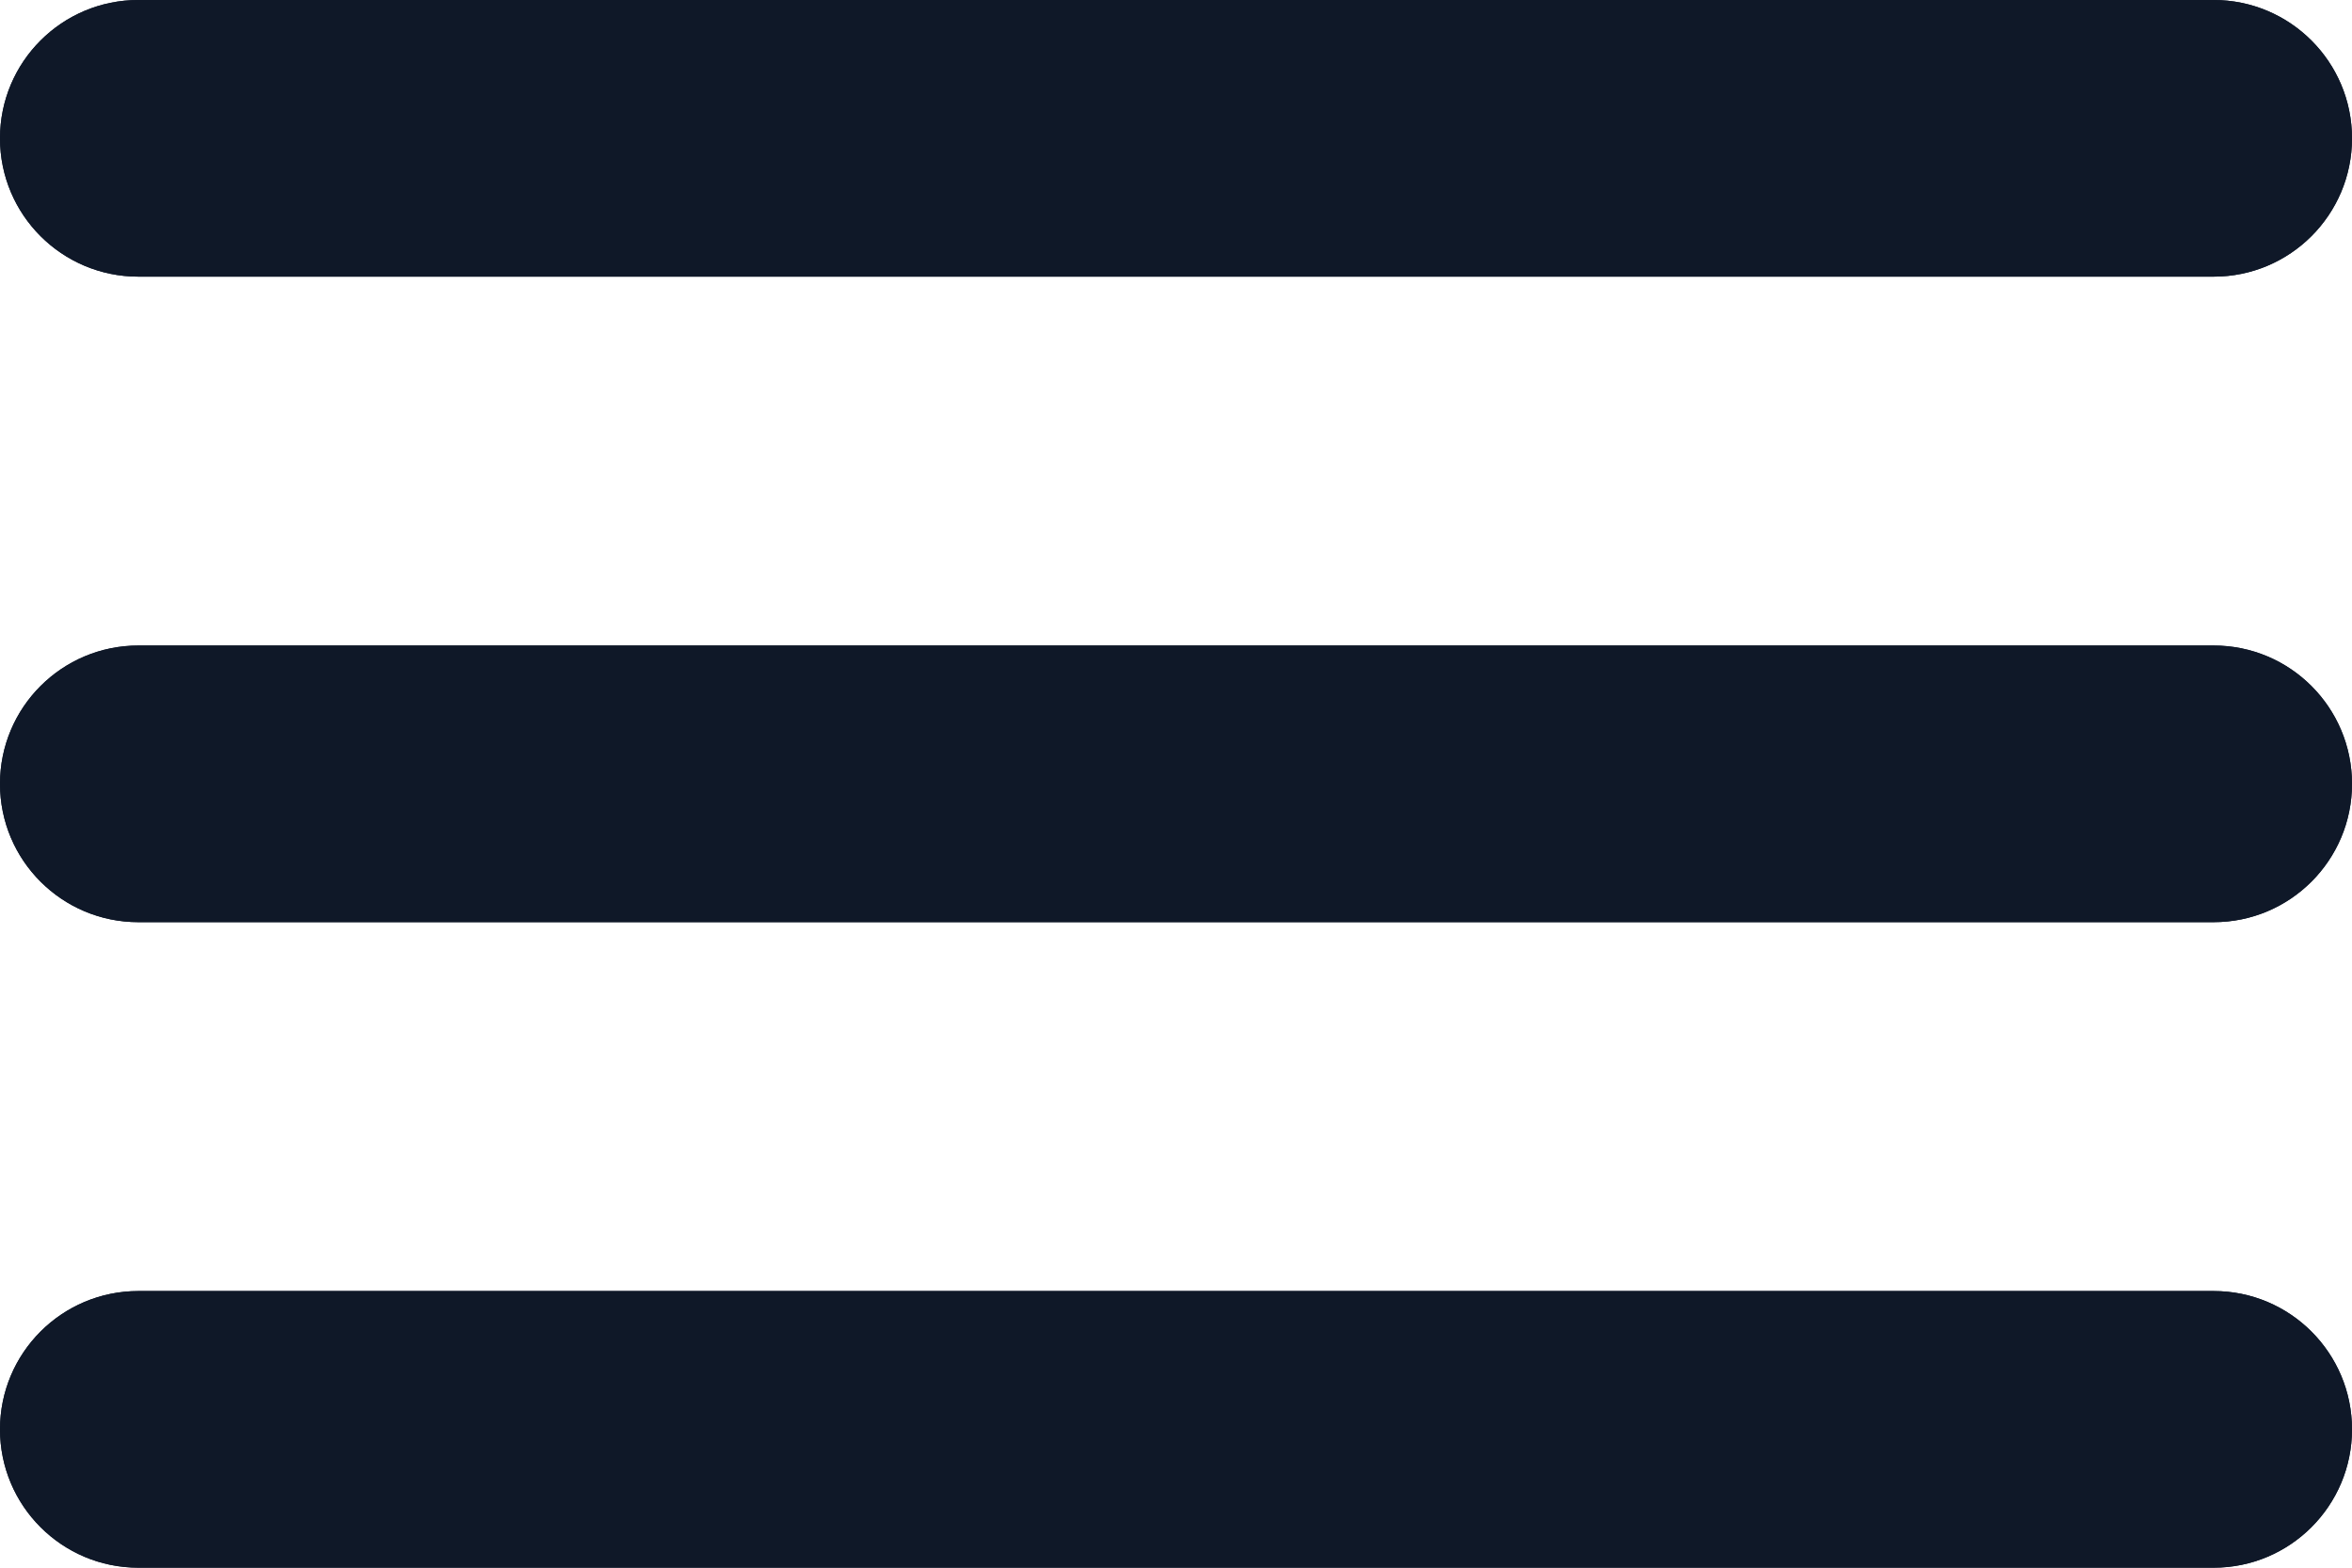 <svg width="51" height="34" viewBox="0 0 51 34" fill="none" xmlns="http://www.w3.org/2000/svg">
<path d="M0 3C0 1.343 1.343 0 3 0H48C49.657 0 51 1.343 51 3C51 4.657 49.657 6 48 6H3C1.343 6 0 4.657 0 3Z" fill="#0F1828"/>
<path d="M0 3C0 1.343 1.343 0 3 0H48C49.657 0 51 1.343 51 3C51 4.657 49.657 6 48 6H3C1.343 6 0 4.657 0 3Z" fill="#0F1828"/>
<path d="M0 17C0 15.343 1.343 14 3 14H48C49.657 14 51 15.343 51 17C51 18.657 49.657 20 48 20H3C1.343 20 0 18.657 0 17Z" fill="#0F1828"/>
<path d="M0 17C0 15.343 1.343 14 3 14H48C49.657 14 51 15.343 51 17C51 18.657 49.657 20 48 20H3C1.343 20 0 18.657 0 17Z" fill="#0F1828"/>
<path d="M0 31C0 29.343 1.343 28 3 28H48C49.657 28 51 29.343 51 31C51 32.657 49.657 34 48 34H3C1.343 34 0 32.657 0 31Z" fill="#0F1828"/>
<path d="M0 31C0 29.343 1.343 28 3 28H48C49.657 28 51 29.343 51 31C51 32.657 49.657 34 48 34H3C1.343 34 0 32.657 0 31Z" fill="#0F1828"/>
</svg>
